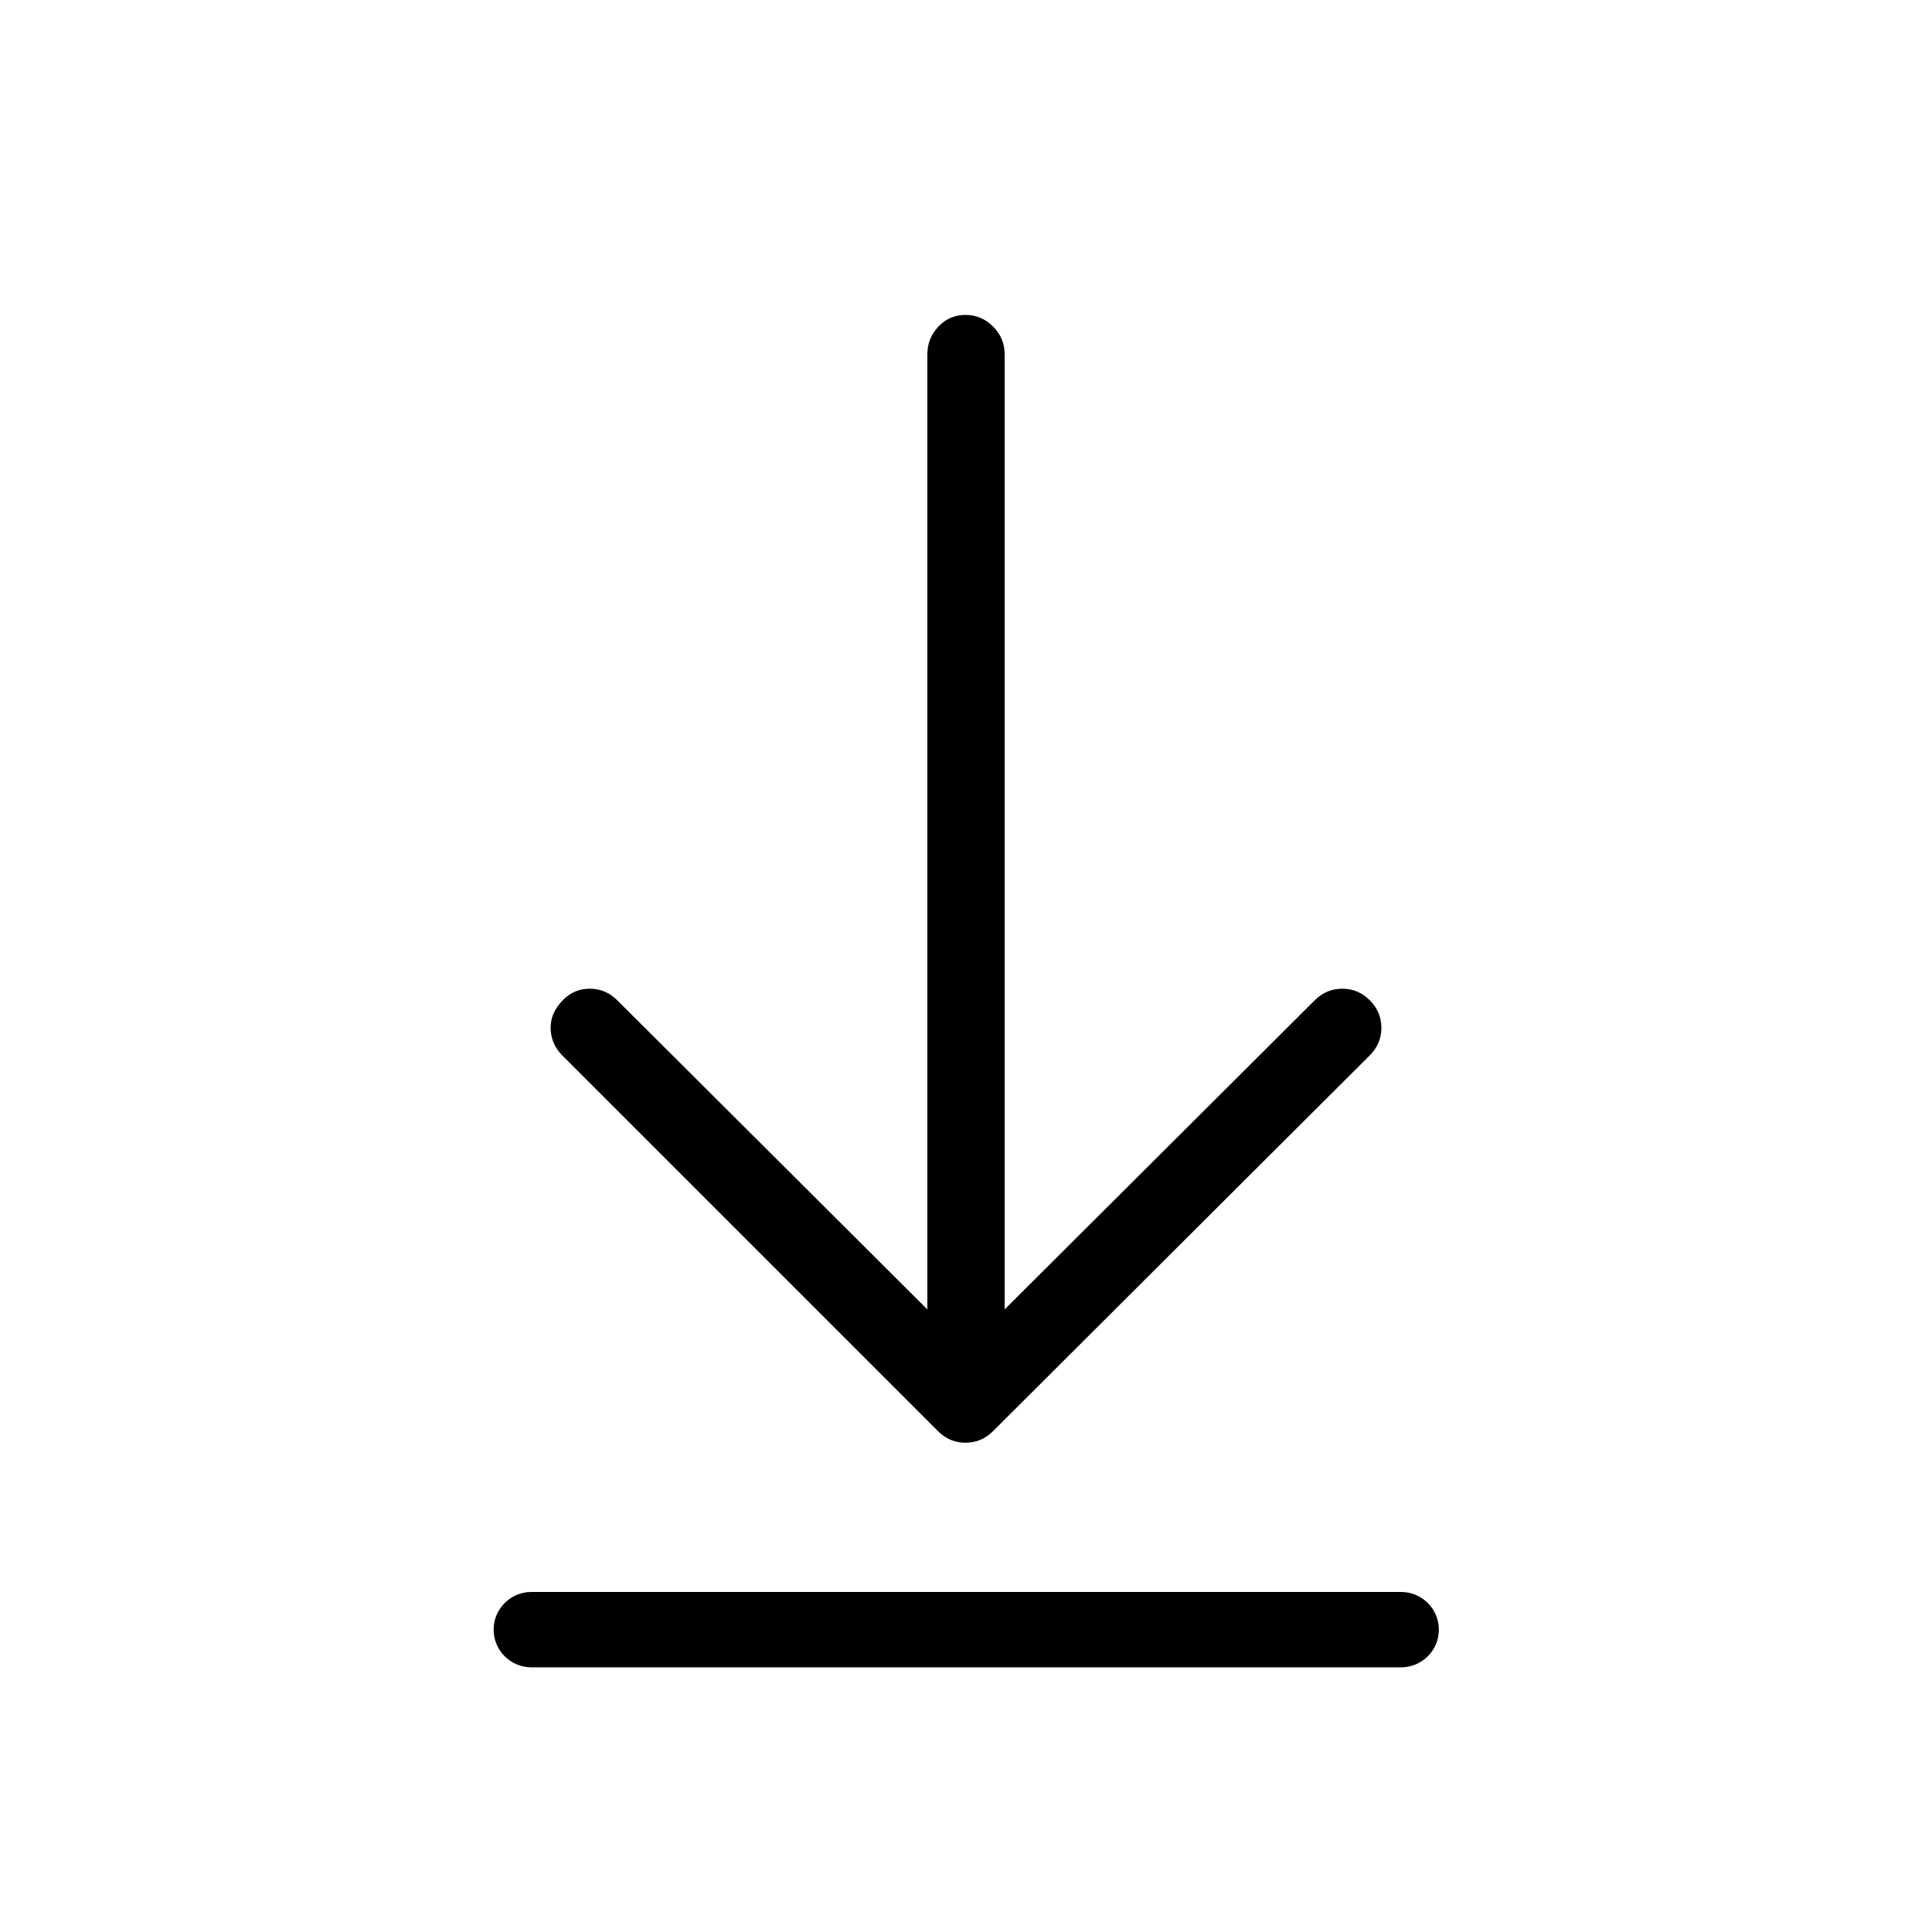 <?xml version="1.0" encoding="UTF-8"?>
<svg xmlns="http://www.w3.org/2000/svg" id="Ebene_1" version="1.1" viewBox="0 0 400 400">
  <rect x="0" y="0" width="400" height="400" fill="#808080" stroke="none"/>
  <defs>
    <style>
      .st0 {
        fill: #fff;
      }
    </style>
  </defs>
  <g id="Ebene_11" data-name="Ebene_1">
    <polygon class="st0" points="0 0 0 400 400 400 400 0 0 0 0 0"></polygon>
    <g>
      <path d="M194.3,67.6c-1.5,1.6-2.3,3.5-2.3,5.7v197.8l-64.2-64c-1.6-1.6-3.5-2.4-5.7-2.4s-4.1.8-5.7,2.5-2.4,3.5-2.4,5.6.8,4.1,2.4,5.7l77.8,77.8c1.6,1.6,3.5,2.4,5.7,2.4s4.1-.8,5.7-2.4l78-77.8c1.6-1.6,2.4-3.5,2.4-5.7s-.8-4.1-2.4-5.7c-1.6-1.6-3.5-2.4-5.7-2.4s-4.1.8-5.7,2.4l-64.2,64V73.3c0-2.2-.8-4.1-2.4-5.7-1.6-1.6-3.5-2.4-5.7-2.4s-4.1.8-5.6,2.4"></path>
      <path d="M290,345.2H110c-4.3,0-7.8-3.5-7.8-7.8s3.5-7.8,7.8-7.8h180.1c4.3,0,7.8,3.5,7.8,7.8s-3.5,7.8-7.8,7.8h-.1Z"></path>
    </g>
  </g>
</svg>
